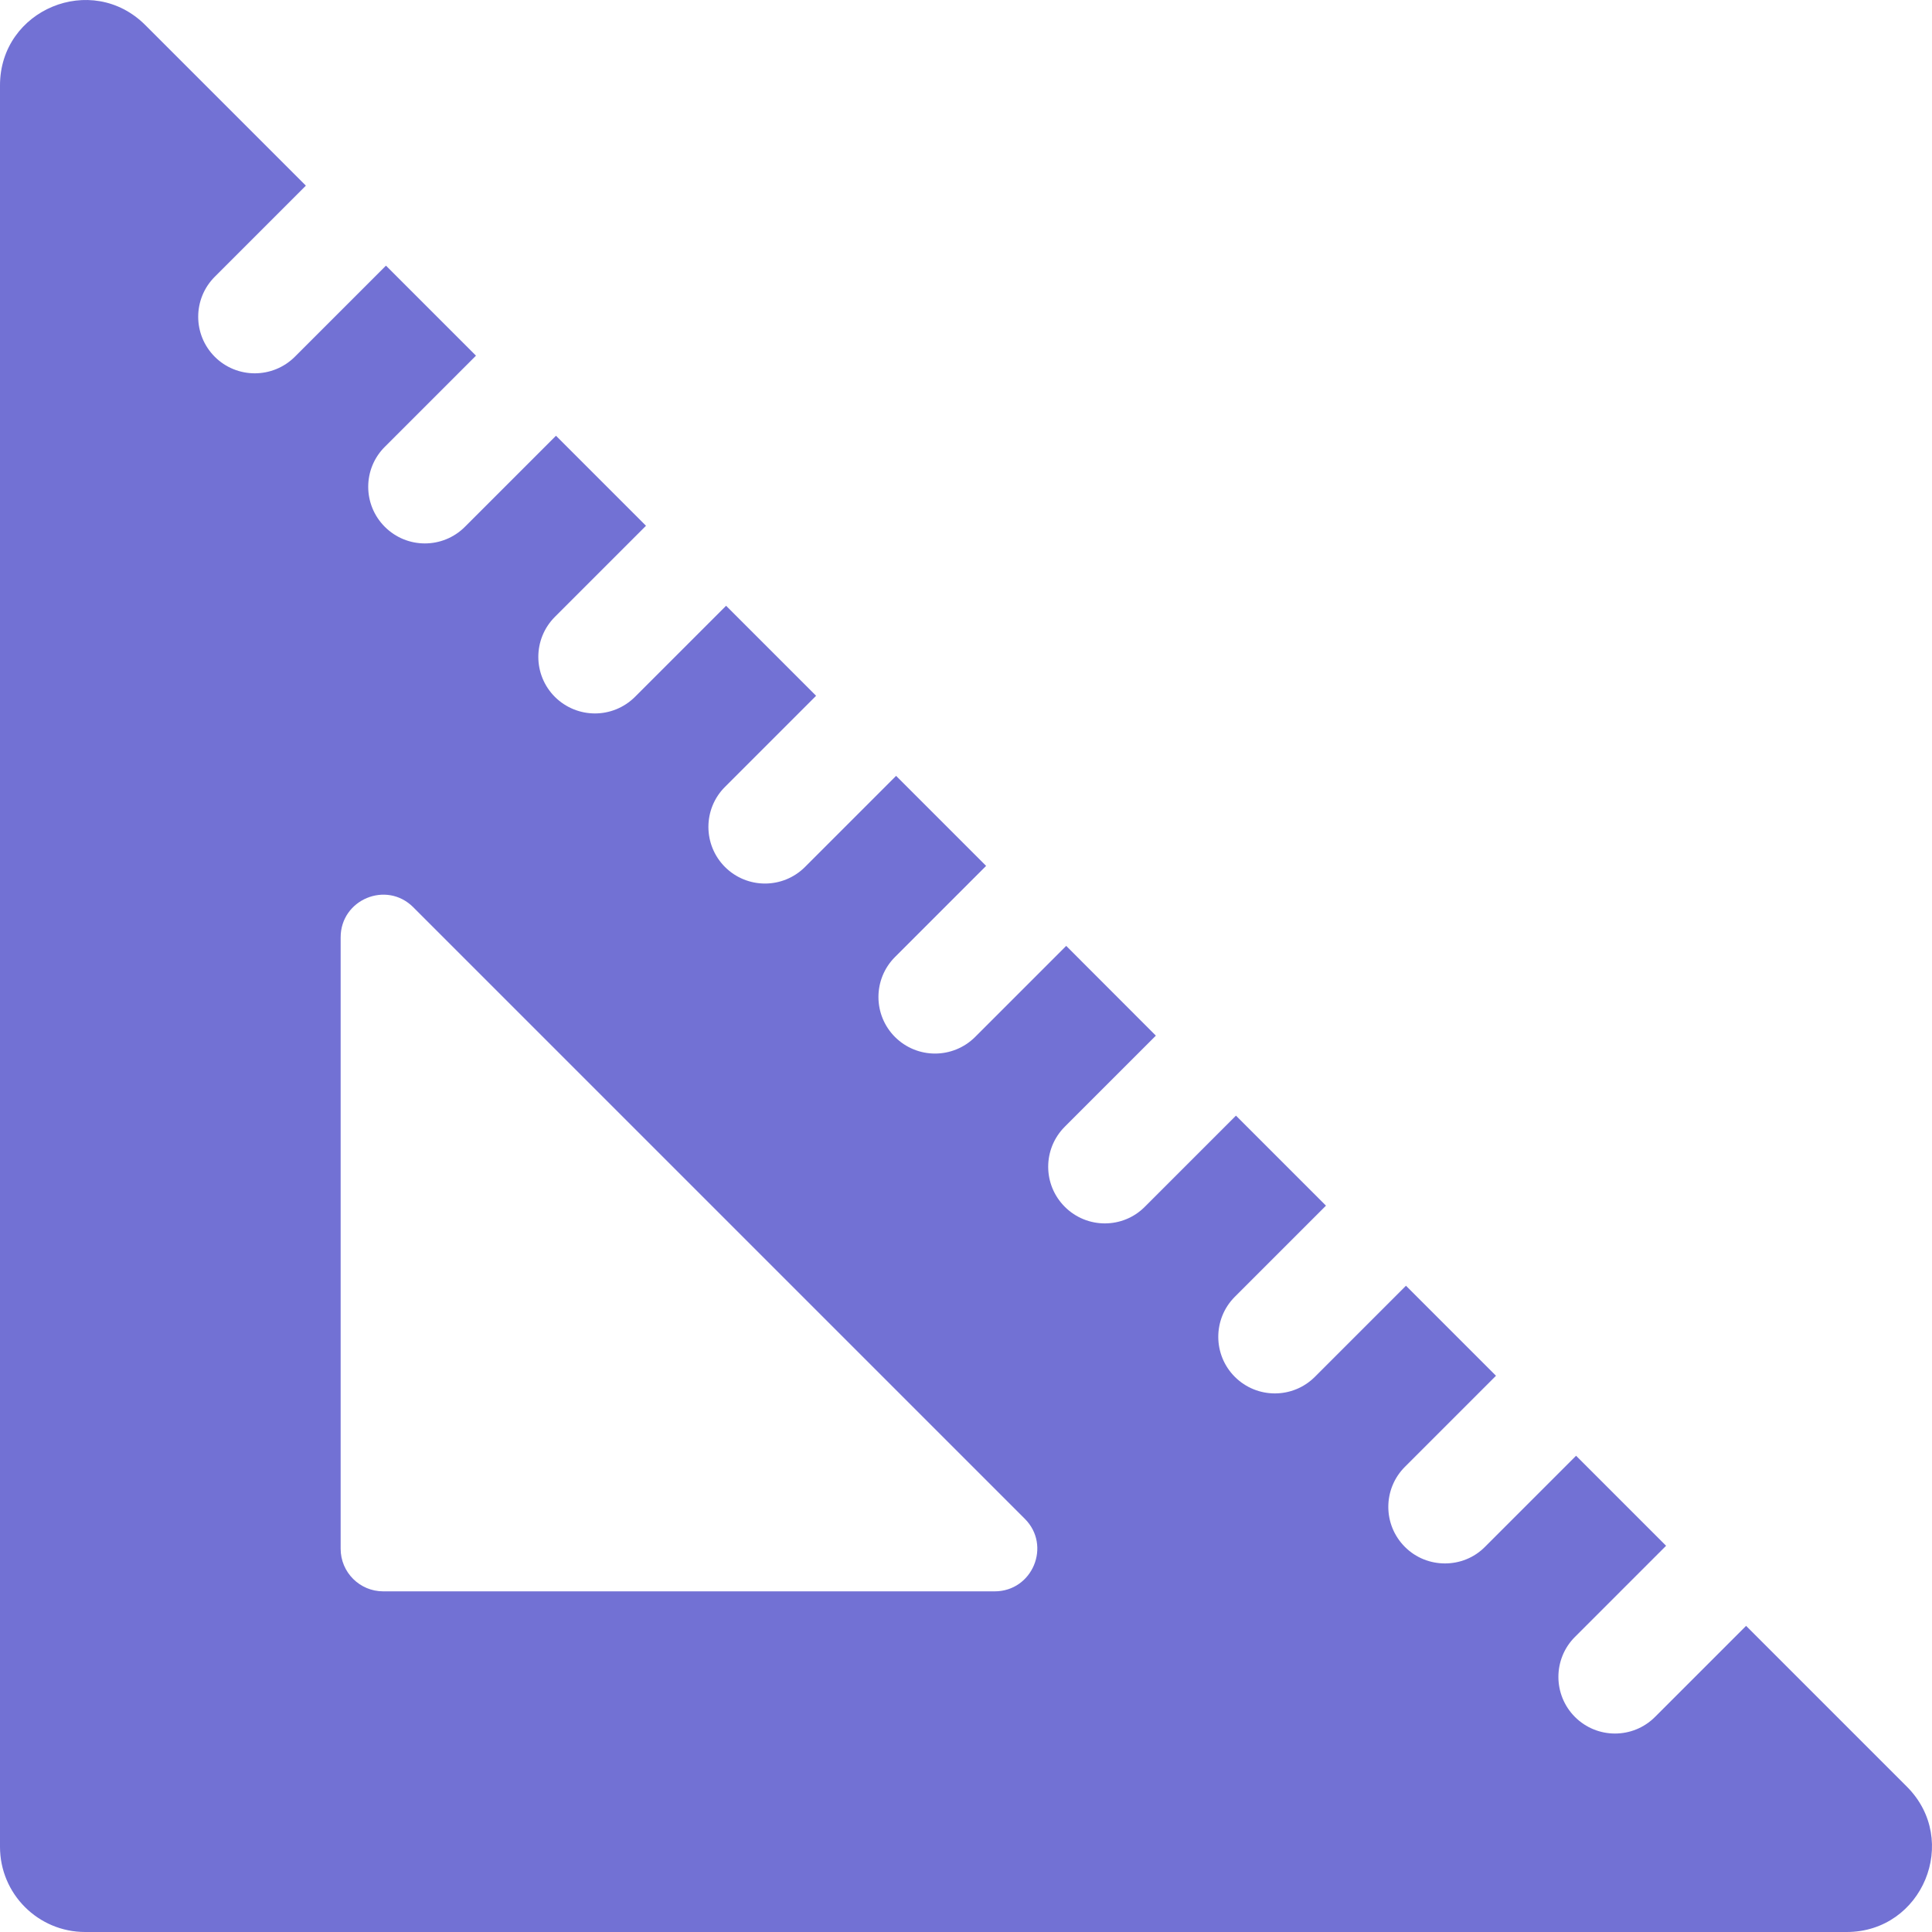 <svg width="22" height="22" viewBox="0 0 22 22" fill="none" xmlns="http://www.w3.org/2000/svg">
<path d="M21.714 20.345L19.883 18.514L18.846 19.551C18.72 19.677 18.555 19.74 18.39 19.74C18.225 19.74 18.06 19.677 17.934 19.551C17.683 19.299 17.683 18.891 17.934 18.64L18.972 17.602L17.947 16.577L16.909 17.615C16.784 17.741 16.619 17.803 16.454 17.803C16.289 17.803 16.124 17.741 15.998 17.615C15.746 17.363 15.746 16.955 15.998 16.703L17.035 15.666L16.01 14.641L14.973 15.678C14.847 15.804 14.682 15.867 14.517 15.867C14.352 15.867 14.187 15.804 14.061 15.678C13.81 15.427 13.81 15.018 14.061 14.767L15.099 13.729L14.074 12.704L13.036 13.742C12.911 13.868 12.746 13.931 12.581 13.931C12.416 13.931 12.251 13.868 12.125 13.742C11.873 13.49 11.873 13.082 12.125 12.83L13.162 11.793L12.141 10.771L11.103 11.809C10.977 11.934 10.812 11.997 10.647 11.997C10.482 11.997 10.318 11.934 10.192 11.809C9.94 11.557 9.94 11.149 10.192 10.897L11.229 9.86L10.204 8.835L9.167 9.872C9.041 9.998 8.876 10.061 8.711 10.061C8.546 10.061 8.381 9.998 8.255 9.872C8.004 9.62 8.004 9.212 8.255 8.961L9.293 7.923L8.268 6.898L7.23 7.936C7.104 8.061 6.939 8.124 6.775 8.124C6.61 8.124 6.445 8.061 6.319 7.936C6.067 7.684 6.067 7.276 6.319 7.024L7.356 5.987L6.331 4.962L5.294 5.999C5.168 6.125 5.003 6.188 4.838 6.188C4.673 6.188 4.508 6.125 4.382 5.999C4.13 5.747 4.13 5.339 4.382 5.088L5.42 4.05L4.395 3.025L3.357 4.063C3.231 4.188 3.066 4.251 2.901 4.251C2.736 4.251 2.571 4.188 2.446 4.063C2.194 3.811 2.194 3.403 2.446 3.151L3.483 2.114L1.655 0.286C1.044 -0.325 0 0.108 0 0.972V21.03C0 21.566 0.434 22 0.97 22H21.028C21.892 22 22.325 20.956 21.714 20.345V20.345ZM11.326 18.121H4.364C4.096 18.121 3.879 17.904 3.879 17.636V10.674C3.879 10.242 4.401 10.025 4.706 10.331L11.669 17.294C11.975 17.599 11.758 18.121 11.326 18.121Z" fill="#7271D4"/>
</svg>

